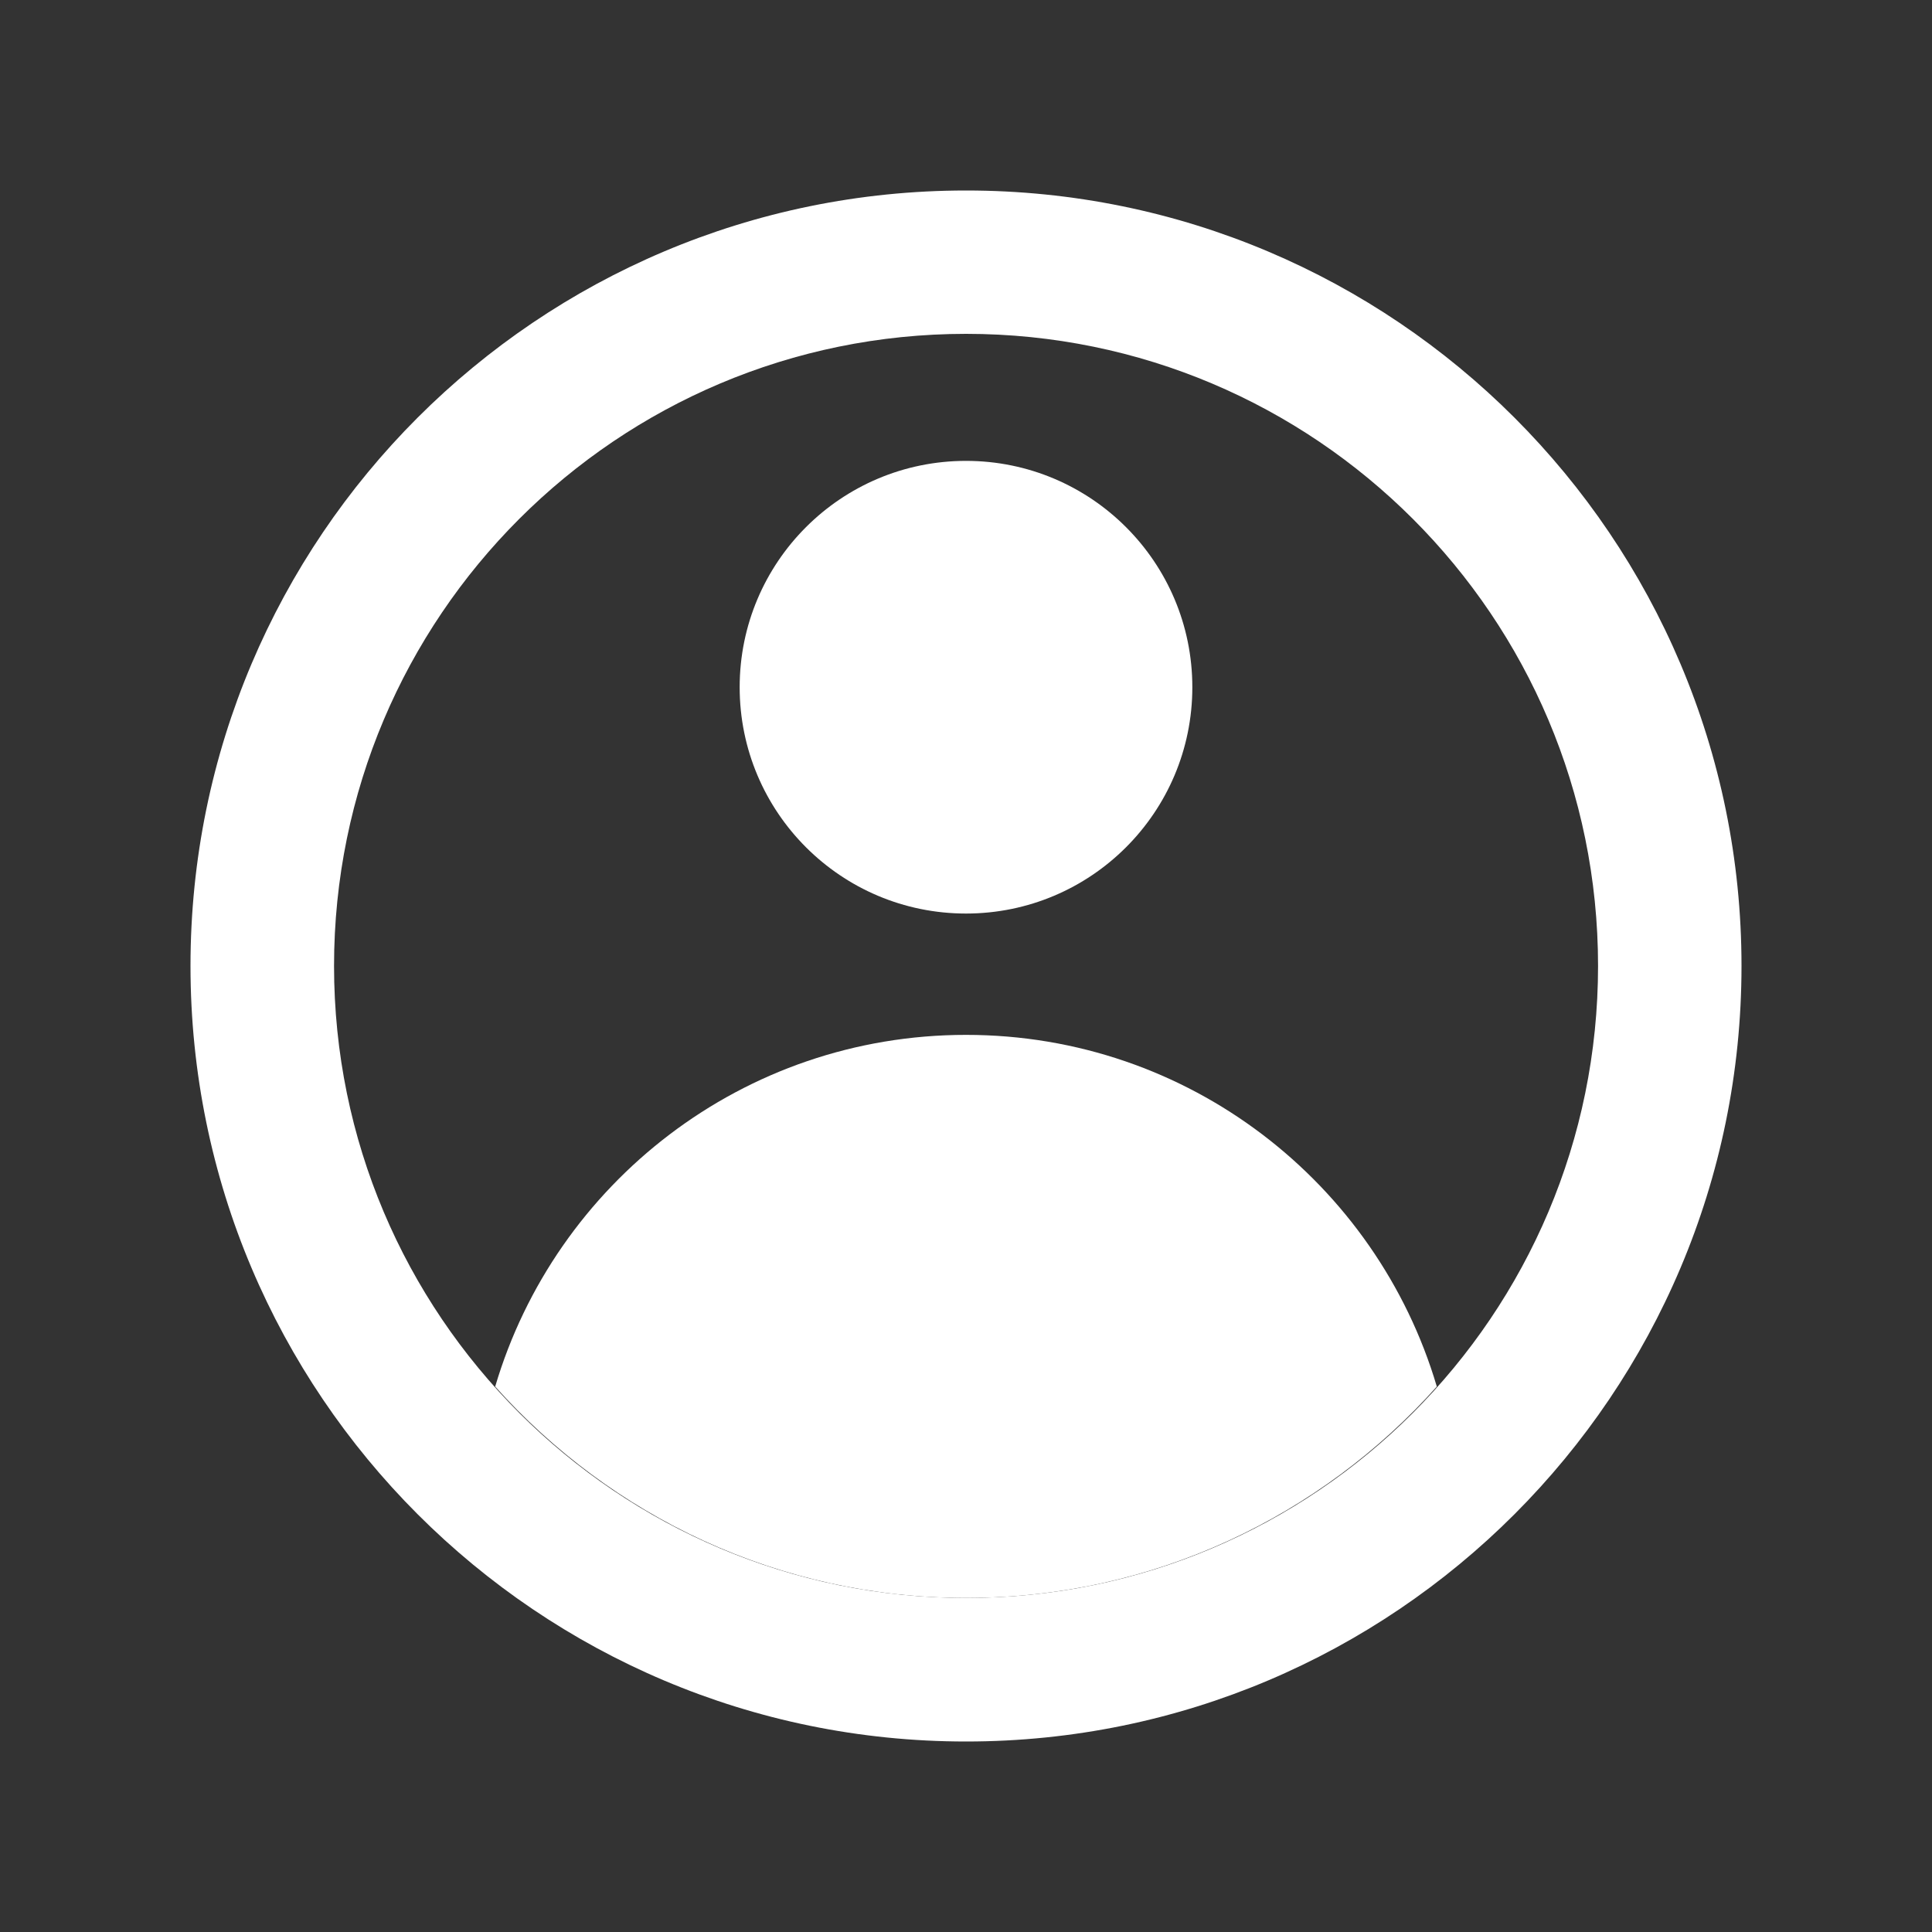 <?xml version="1.0" encoding="utf-8"?>
<!-- Generator: Adobe Illustrator 16.2.0, SVG Export Plug-In . SVG Version: 6.00 Build 0)  -->
<!DOCTYPE svg PUBLIC "-//W3C//DTD SVG 1.1//EN" "http://www.w3.org/Graphics/SVG/1.1/DTD/svg11.dtd">
<svg version="1.1" id="Layer_1" xmlns="http://www.w3.org/2000/svg" xmlns:xlink="http://www.w3.org/1999/xlink" x="0px" y="0px"
	 width="20px" height="20px" viewBox="0 0 20 20" enable-background="new 0 0 20 20" xml:space="preserve">
<rect x="0" y="0" width="20" height="20" fill="#333333" stroke="none"/>
<g>
	<circle fill="#FFFFFF" cx="10" cy="7.114" r="2.343"/>
	<path fill="#FFFFFF" d="M10.001,16.542c1.938,0,3.676-0.848,4.873-2.188c-0.623-2.105-2.568-3.641-4.873-3.641
		c-2.307,0-4.252,1.535-4.875,3.641C6.324,15.694,8.062,16.542,10.001,16.542z"/>
	<path fill="#FFFFFF" d="M10.001,1.972c-4.435,0-8.029,3.594-8.029,8.027s3.595,8.029,8.029,8.029c4.434,0,8.027-3.596,8.027-8.029
		S14.435,1.972,10.001,1.972z M10.001,16.542c-3.614,0-6.543-2.93-6.543-6.543s2.929-6.543,6.543-6.543
		c3.613,0,6.542,2.93,6.542,6.543S13.614,16.542,10.001,16.542z"/>
</g>
</svg>
